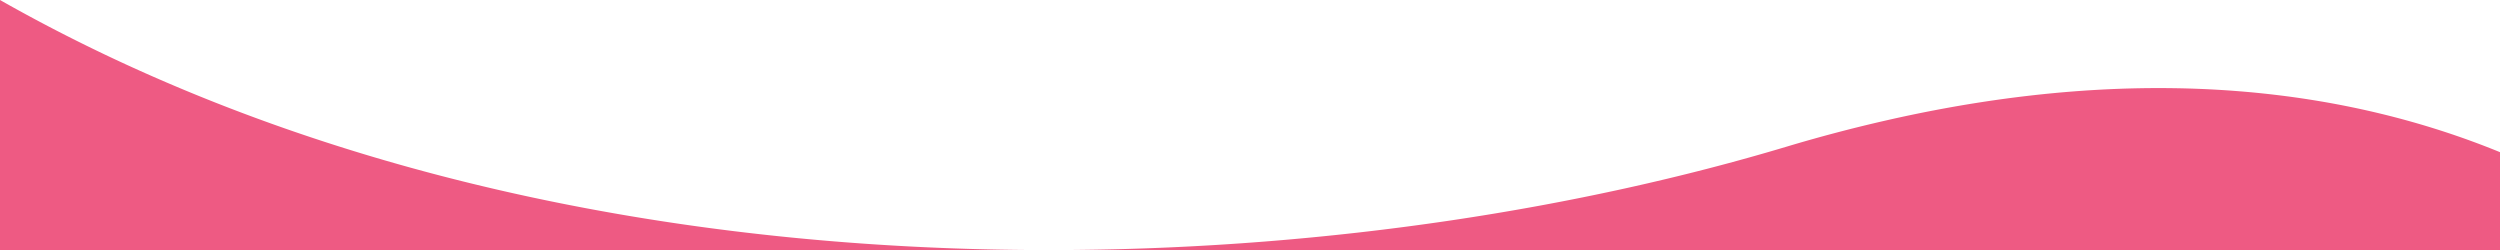 <svg xmlns="http://www.w3.org/2000/svg" width="1200" height="120" viewBox="0 0 1200 120">
    <path fill="#EE5A83" fill-rule="evenodd" d="M0 120V0c132.66 75.234 286.255 110.333 435.747 118.253a1271.783 1271.783 0 0 0 57.41 1.747H0zm513.787 0c125.954-1 245.722-20.213 343.674-49.571a737.796 737.796 0 0 1 47.81-12.61C1032.489 28.794 1129.488 44.21 1200 73.043V120H513.787z"/>
</svg>
